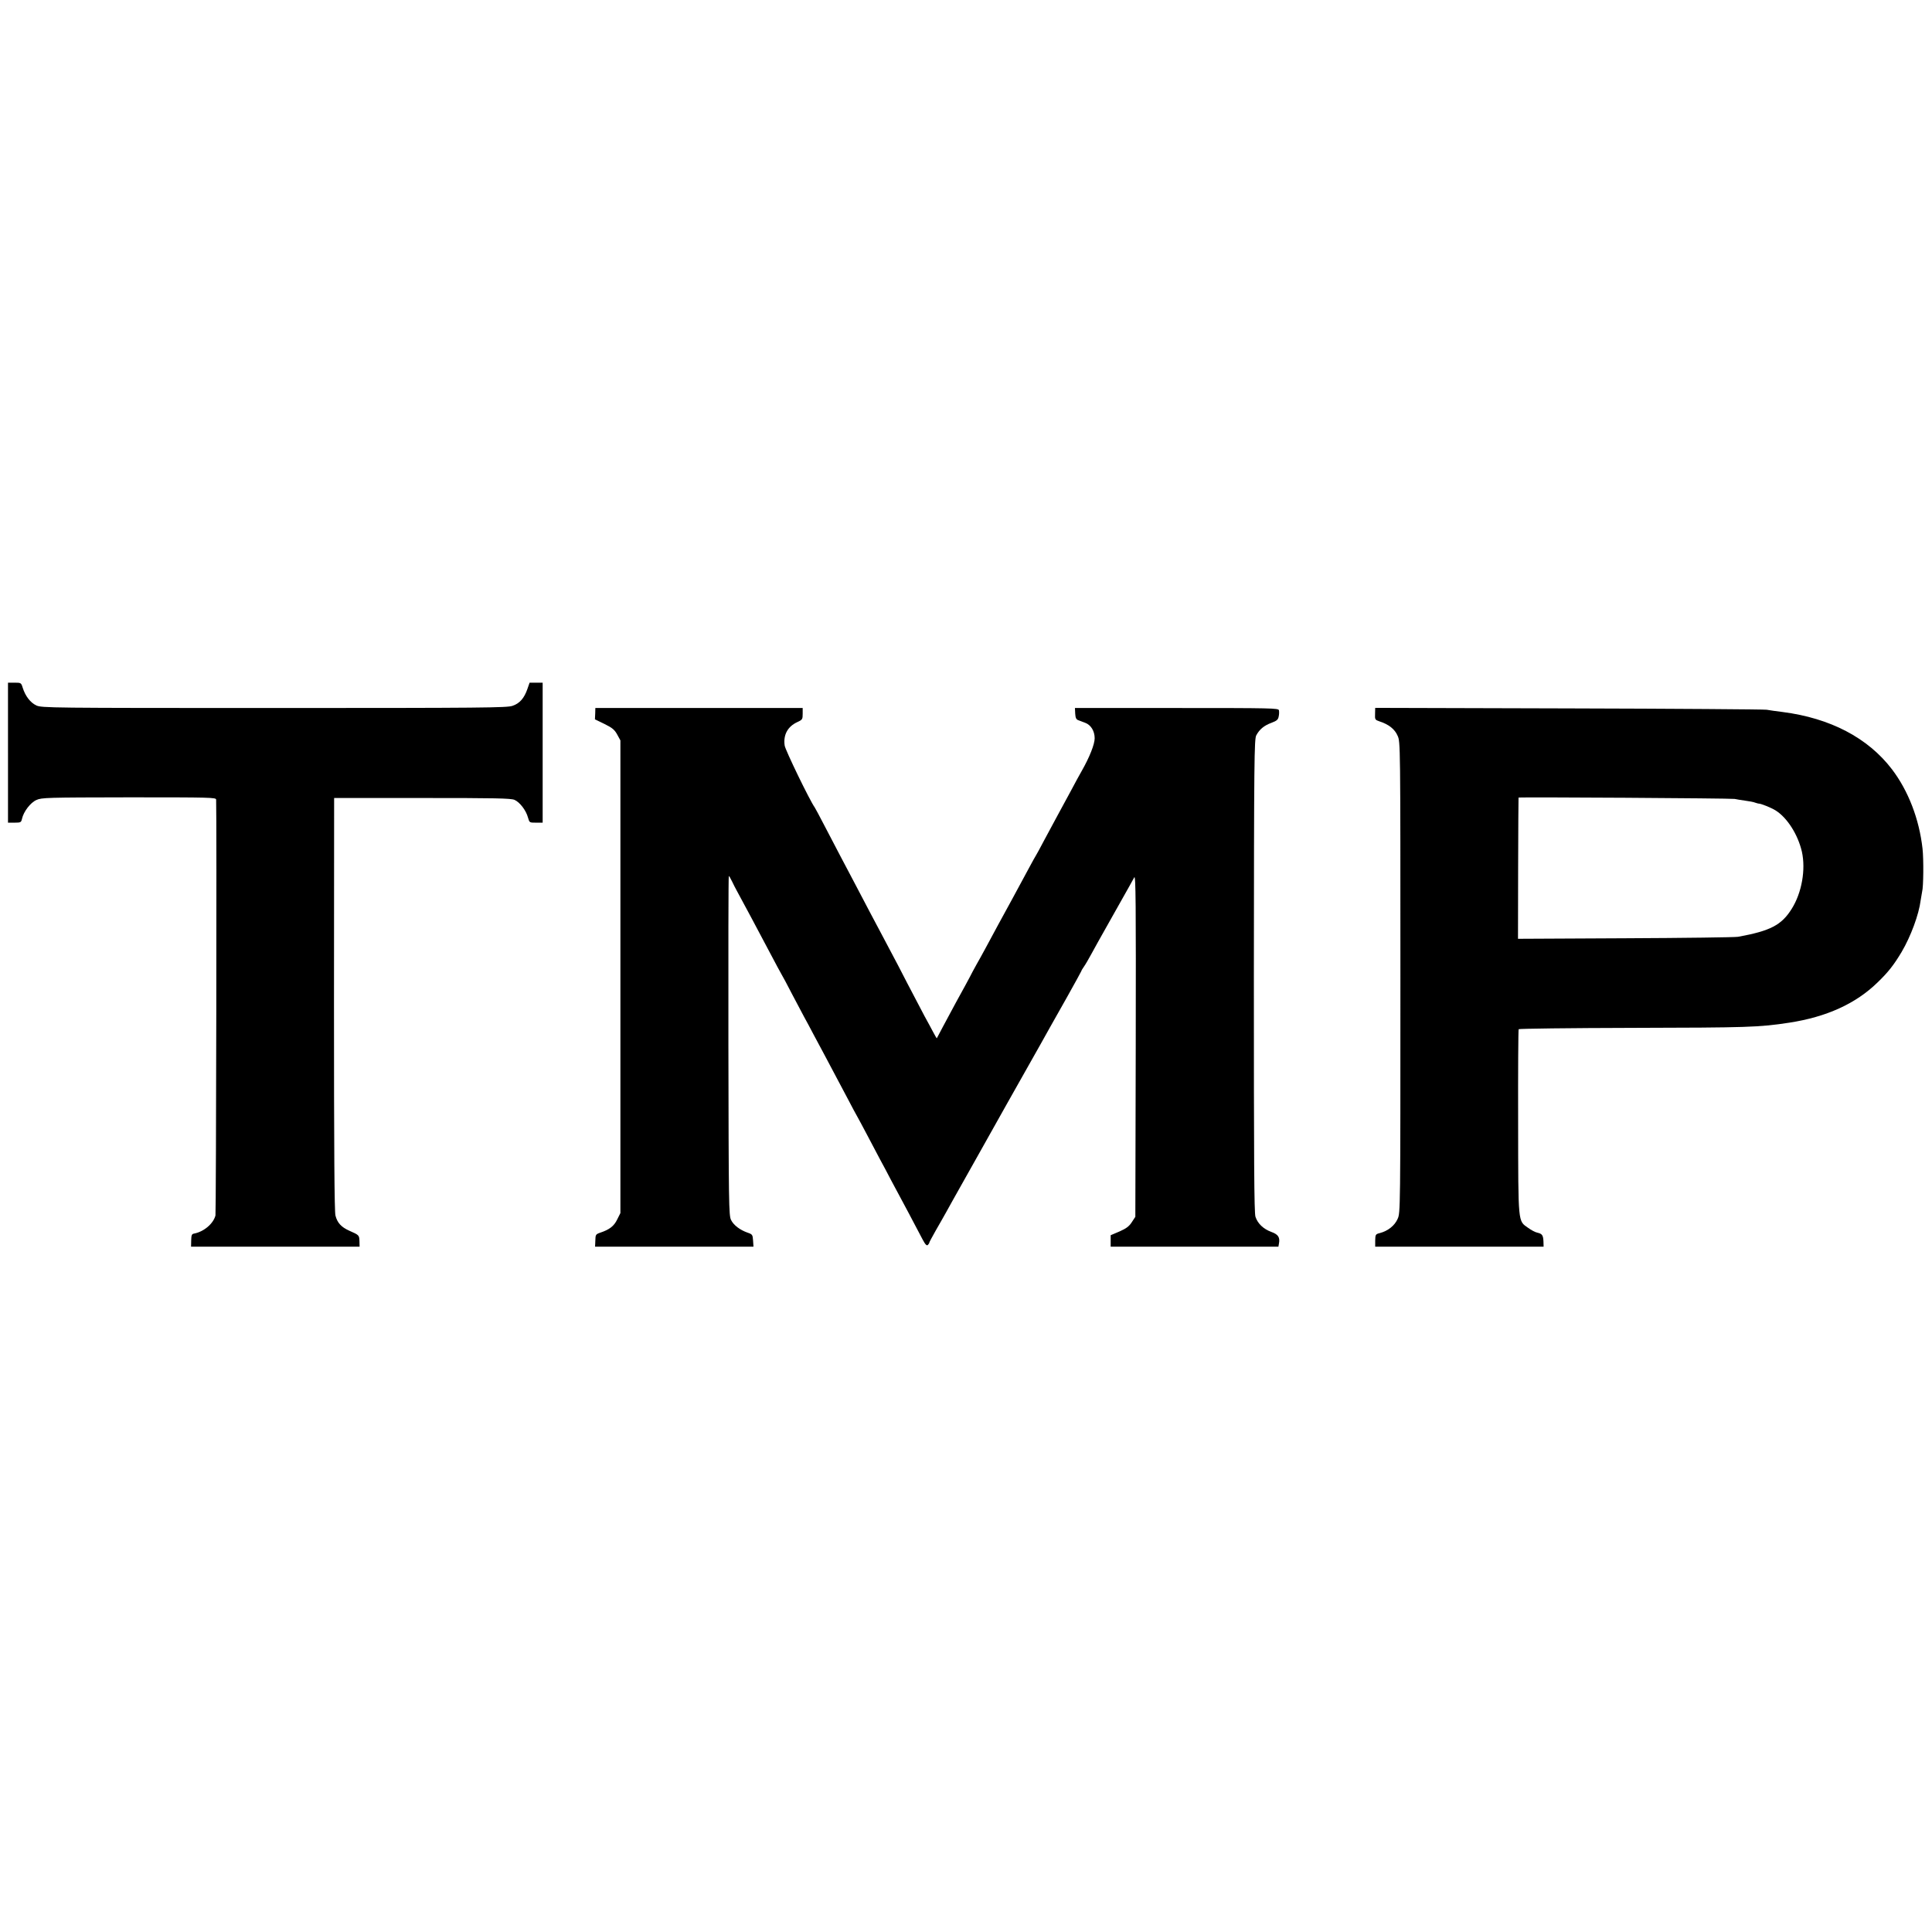 <?xml version="1.0" standalone="no"?>
<!DOCTYPE svg PUBLIC "-//W3C//DTD SVG 20010904//EN"
 "http://www.w3.org/TR/2001/REC-SVG-20010904/DTD/svg10.dtd">
<svg version="1.0" xmlns="http://www.w3.org/2000/svg"
 width="1449pt" height="1449pt" viewBox="0 0 1449 1449"
 preserveAspectRatio="xMidYMid meet">
<g transform="translate(0,1449) scale(0.1,-0.1)"
fill="#000000" stroke="none">
<path d="M60 8845 l0 -525 49 0 c46 0 50 2 56 29 12 54 63 121 108 141 40 18
75 19 695 20 616 0 652 -1 653 -17 5 -104 0 -3098 -5 -3119 -16 -62 -87 -122
-161 -136 -17 -3 -20 -12 -21 -51 l-1 -47 632 0 632 0 -1 42 c-2 44 -2 45 -77
78 -60 27 -89 59 -103 113 -8 31 -11 494 -11 1588 l1 1544 659 0 c548 0 666
-2 694 -14 39 -17 87 -79 101 -133 11 -38 11 -38 60 -38 l50 0 0 525 0 525
-49 0 -49 0 -16 -46 c-24 -70 -58 -110 -113 -128 -42 -14 -216 -16 -1787 -16
-1689 0 -1742 1 -1783 19 -45 21 -83 70 -103 134 -11 36 -13 37 -61 37 l-49 0
0 -525z"/>
<path d="M4464 9138 l-2 -43 72 -35 c59 -29 75 -43 95 -79 l24 -44 0 -1772 0
-1773 -24 -48 c-24 -50 -58 -76 -127 -99 -34 -12 -36 -15 -37 -59 l-2 -46 594
0 594 0 -3 46 c-3 43 -5 47 -41 59 -57 20 -105 56 -124 95 -17 33 -18 117 -20
1308 -1 699 0 1272 3 1272 3 0 14 -19 25 -42 11 -24 26 -52 32 -63 14 -24 194
-361 267 -500 29 -55 60 -113 70 -130 10 -16 46 -84 80 -150 35 -66 75 -142
90 -170 15 -27 49 -90 75 -140 26 -49 60 -112 75 -140 28 -52 96 -180 183
-345 27 -52 57 -108 67 -125 9 -16 43 -79 75 -140 32 -60 75 -141 95 -180 21
-38 59 -110 85 -160 26 -49 60 -112 75 -140 24 -44 60 -112 160 -302 20 -38
31 -48 39 -40 6 6 11 14 11 18 0 3 22 44 48 90 27 46 62 109 79 139 16 30 72
129 123 220 51 91 104 185 118 210 33 60 375 668 467 830 23 41 53 95 67 120
14 25 73 130 132 234 58 104 106 191 106 193 0 3 8 17 18 31 11 15 36 58 56
95 41 75 36 66 166 297 125 221 141 251 157 280 11 21 13 -190 11 -1261 l-3
-1285 -27 -41 c-20 -31 -42 -47 -92 -69 l-66 -28 0 -43 0 -43 629 0 629 0 4
23 c9 47 -5 69 -58 88 -59 22 -101 62 -118 113 -10 28 -12 418 -12 1809 1
1625 3 1774 18 1802 24 45 59 74 114 94 40 15 50 24 54 47 4 16 4 37 2 47 -4
16 -49 17 -767 17 l-763 0 2 -42 c2 -31 7 -43 22 -49 10 -4 34 -13 53 -20 43
-16 71 -62 71 -116 0 -45 -39 -143 -96 -243 -17 -30 -53 -95 -79 -145 -27 -49
-73 -135 -103 -190 -30 -55 -77 -143 -105 -195 -27 -52 -53 -99 -57 -105 -4
-5 -26 -46 -50 -90 -45 -83 -77 -142 -127 -235 -54 -98 -161 -295 -204 -376
-24 -44 -53 -97 -66 -119 -12 -22 -26 -47 -30 -55 -3 -8 -28 -53 -53 -100 -48
-86 -86 -157 -168 -310 -25 -47 -46 -86 -46 -87 -1 -1 -13 19 -26 44 -14 26
-43 81 -66 122 -22 42 -80 153 -129 246 -48 94 -102 197 -120 230 -18 33 -55
103 -82 155 -48 90 -81 152 -203 385 -29 55 -72 136 -95 180 -23 44 -75 143
-115 220 -40 77 -76 145 -80 150 -36 49 -220 429 -225 463 -12 81 23 144 96
177 37 17 39 21 39 62 l0 43 -778 0 -777 0 -1 -42z"/>
<path d="M10313 9136 c-2 -43 0 -45 35 -57 68 -22 113 -58 134 -107 21 -46 21
-52 21 -1812 0 -1760 0 -1766 -21 -1812 -22 -50 -72 -90 -133 -106 -32 -8 -34
-11 -35 -55 l0 -47 631 0 632 0 -1 38 c-2 48 -10 59 -46 67 -16 3 -47 20 -69
36 -77 55 -74 20 -75 792 -1 379 1 693 4 698 3 4 384 9 850 10 871 2 951 4
1180 39 279 43 498 142 662 302 80 77 122 131 180 228 69 117 130 282 143 388
4 26 9 55 11 65 10 33 12 242 3 322 -25 222 -106 433 -229 595 -180 236 -463
384 -820 430 -47 6 -101 13 -120 17 -19 3 -688 8 -1485 10 l-1451 4 -1 -45z
m2697 -638 c14 -3 49 -9 79 -13 30 -4 64 -10 75 -15 12 -4 23 -7 26 -7 15 1
90 -29 125 -50 88 -54 169 -181 199 -310 30 -134 0 -308 -76 -429 -76 -122
-160 -166 -403 -210 -22 -4 -402 -9 -845 -11 l-805 -4 1 528 c1 290 2 529 3
531 2 5 1595 -5 1621 -10z"/>
</g>
</svg>
